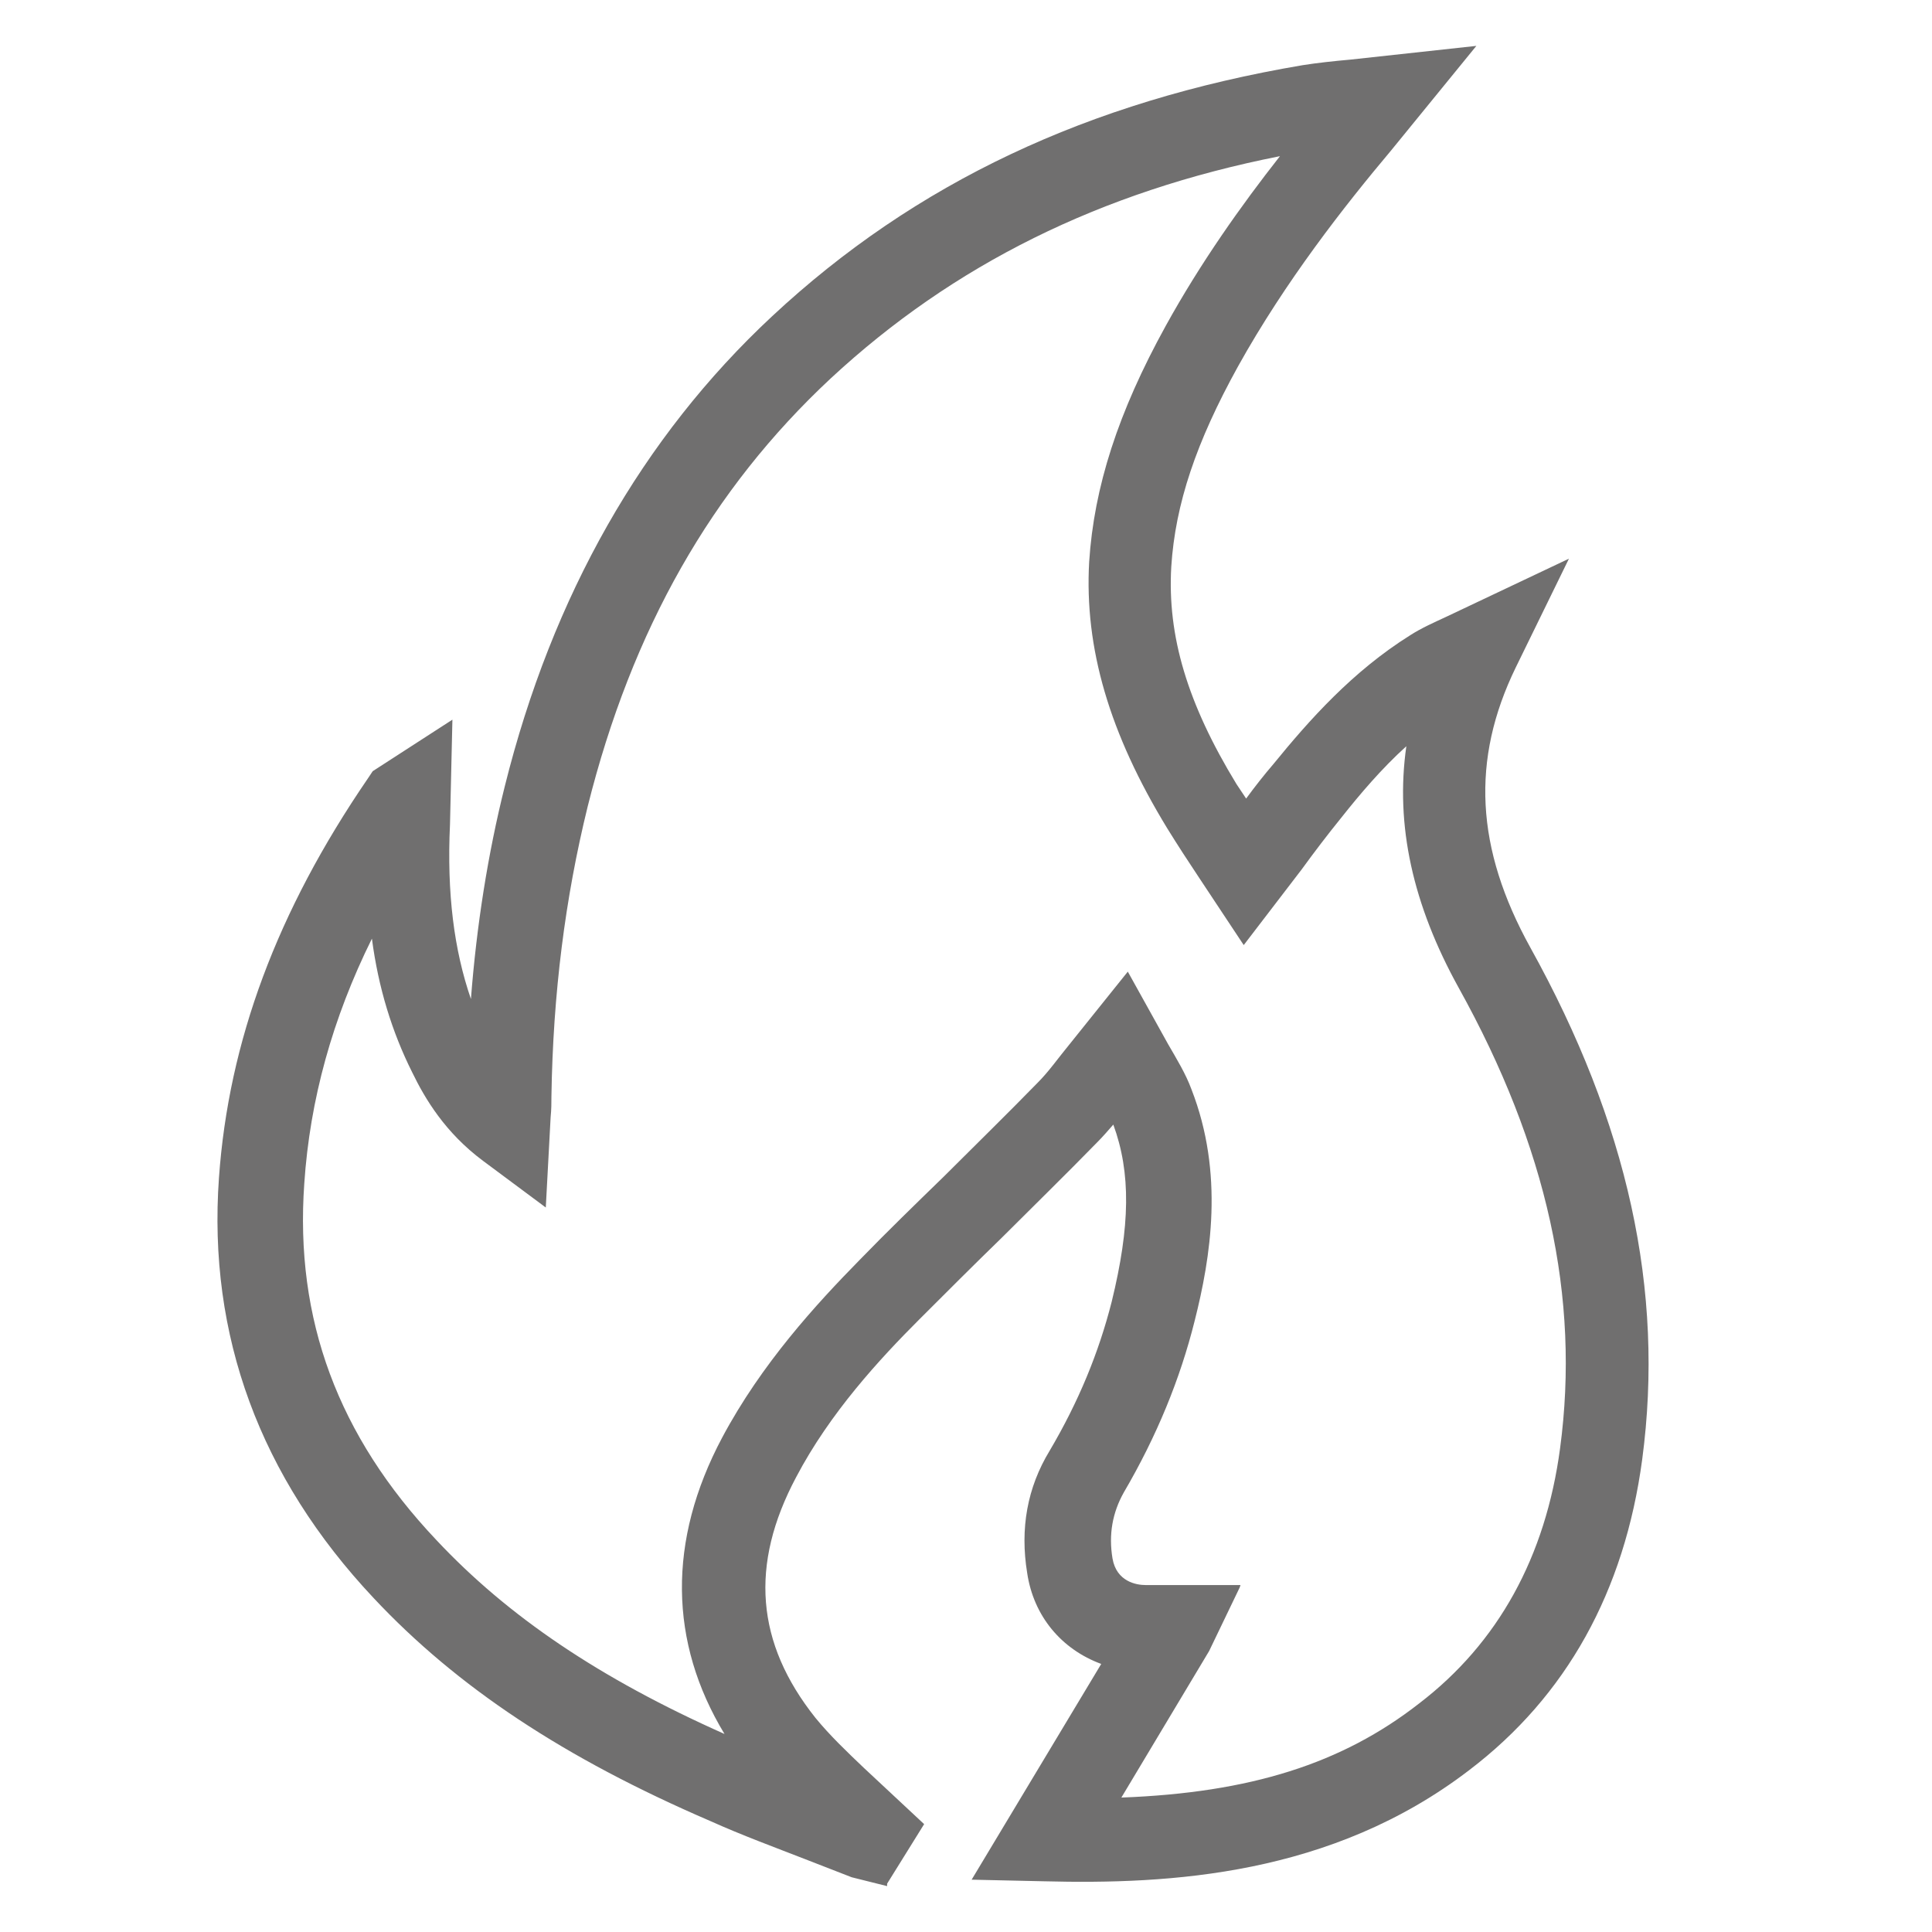 <?xml version="1.0" encoding="UTF-8"?><svg id="Capa_1" xmlns="http://www.w3.org/2000/svg" viewBox="0 0 24 24"><defs><style>.cls-1{fill:#706f6f;}</style></defs><path class="cls-1" d="M11.02,23.43l-.44-.11-.54-.21c-.41-.16-.82-.31-1.22-.49-1.81-.78-3.14-1.66-4.18-2.77-1.41-1.5-2.06-3.26-1.92-5.22.12-1.69.72-3.31,1.85-4.96l.06-.09.99-.64-.03,1.3c-.04.86.05,1.56.26,2.17.07-.91.21-1.8.42-2.64.59-2.37,1.71-4.34,3.32-5.84,1.78-1.66,3.93-2.67,6.59-3.12.19-.03.38-.05.6-.07l1.56-.17-1.06,1.3c-.58.69-1.31,1.62-1.9,2.68-.52.94-.78,1.71-.83,2.49-.05.86.2,1.7.81,2.7.04.06.08.12.12.18.11-.15.22-.29.34-.43.44-.54.98-1.15,1.7-1.6.14-.09.3-.16.45-.23l1.52-.72-.66,1.35c-.56,1.15-.5,2.25.18,3.48,1.21,2.18,1.67,4.26,1.39,6.36-.22,1.64-.94,2.94-2.15,3.86-1.71,1.31-3.72,1.42-5.28,1.38l-.9-.02,1.61-2.68c-.49-.18-.84-.59-.92-1.13-.09-.55,0-1.06.28-1.52.36-.61.61-1.22.77-1.85.23-.94.24-1.6.02-2.2-.07.08-.13.15-.2.22-.39.4-.79.79-1.18,1.18-.35.34-.69.68-1.03,1.02-.49.49-1.11,1.16-1.53,1.96-.58,1.09-.5,2.06.24,2.99.18.22.39.42.6.62l.75.7-.46.74ZM15.4,19.72l-.38.79-1.09,1.82c1.6-.06,2.74-.42,3.7-1.17.98-.75,1.57-1.82,1.75-3.17.25-1.87-.16-3.74-1.26-5.72-.57-1.03-.79-2.02-.65-3-.31.28-.58.6-.81.89-.17.21-.33.42-.49.64l-.72.94-.55-.83c-.14-.21-.27-.41-.4-.62-.72-1.18-1.03-2.24-.97-3.31.06-.93.36-1.86.95-2.93.43-.78.94-1.5,1.42-2.11-2.23.44-4.06,1.35-5.58,2.76-1.48,1.38-2.47,3.12-3.02,5.32-.28,1.14-.43,2.32-.45,3.6,0,.08,0,.16-.01.26l-.06,1.12-.78-.58c-.47-.35-.72-.77-.88-1.1-.25-.5-.42-1.05-.5-1.66-.49.99-.77,2-.84,3.04-.12,1.69.42,3.14,1.64,4.43.89.95,2.03,1.72,3.58,2.41-.69-1.14-.71-2.4-.03-3.68.49-.92,1.17-1.66,1.71-2.21.34-.35.69-.69,1.04-1.03.39-.39.78-.77,1.17-1.17.14-.14.25-.3.39-.47l.73-.91.5.9c.11.19.22.37.29.56.41,1.05.24,2.09.04,2.88-.18.72-.47,1.43-.88,2.13-.14.25-.19.52-.14.82.05.29.3.33.41.33h.25s.93,0,.93,0Z"/></svg>